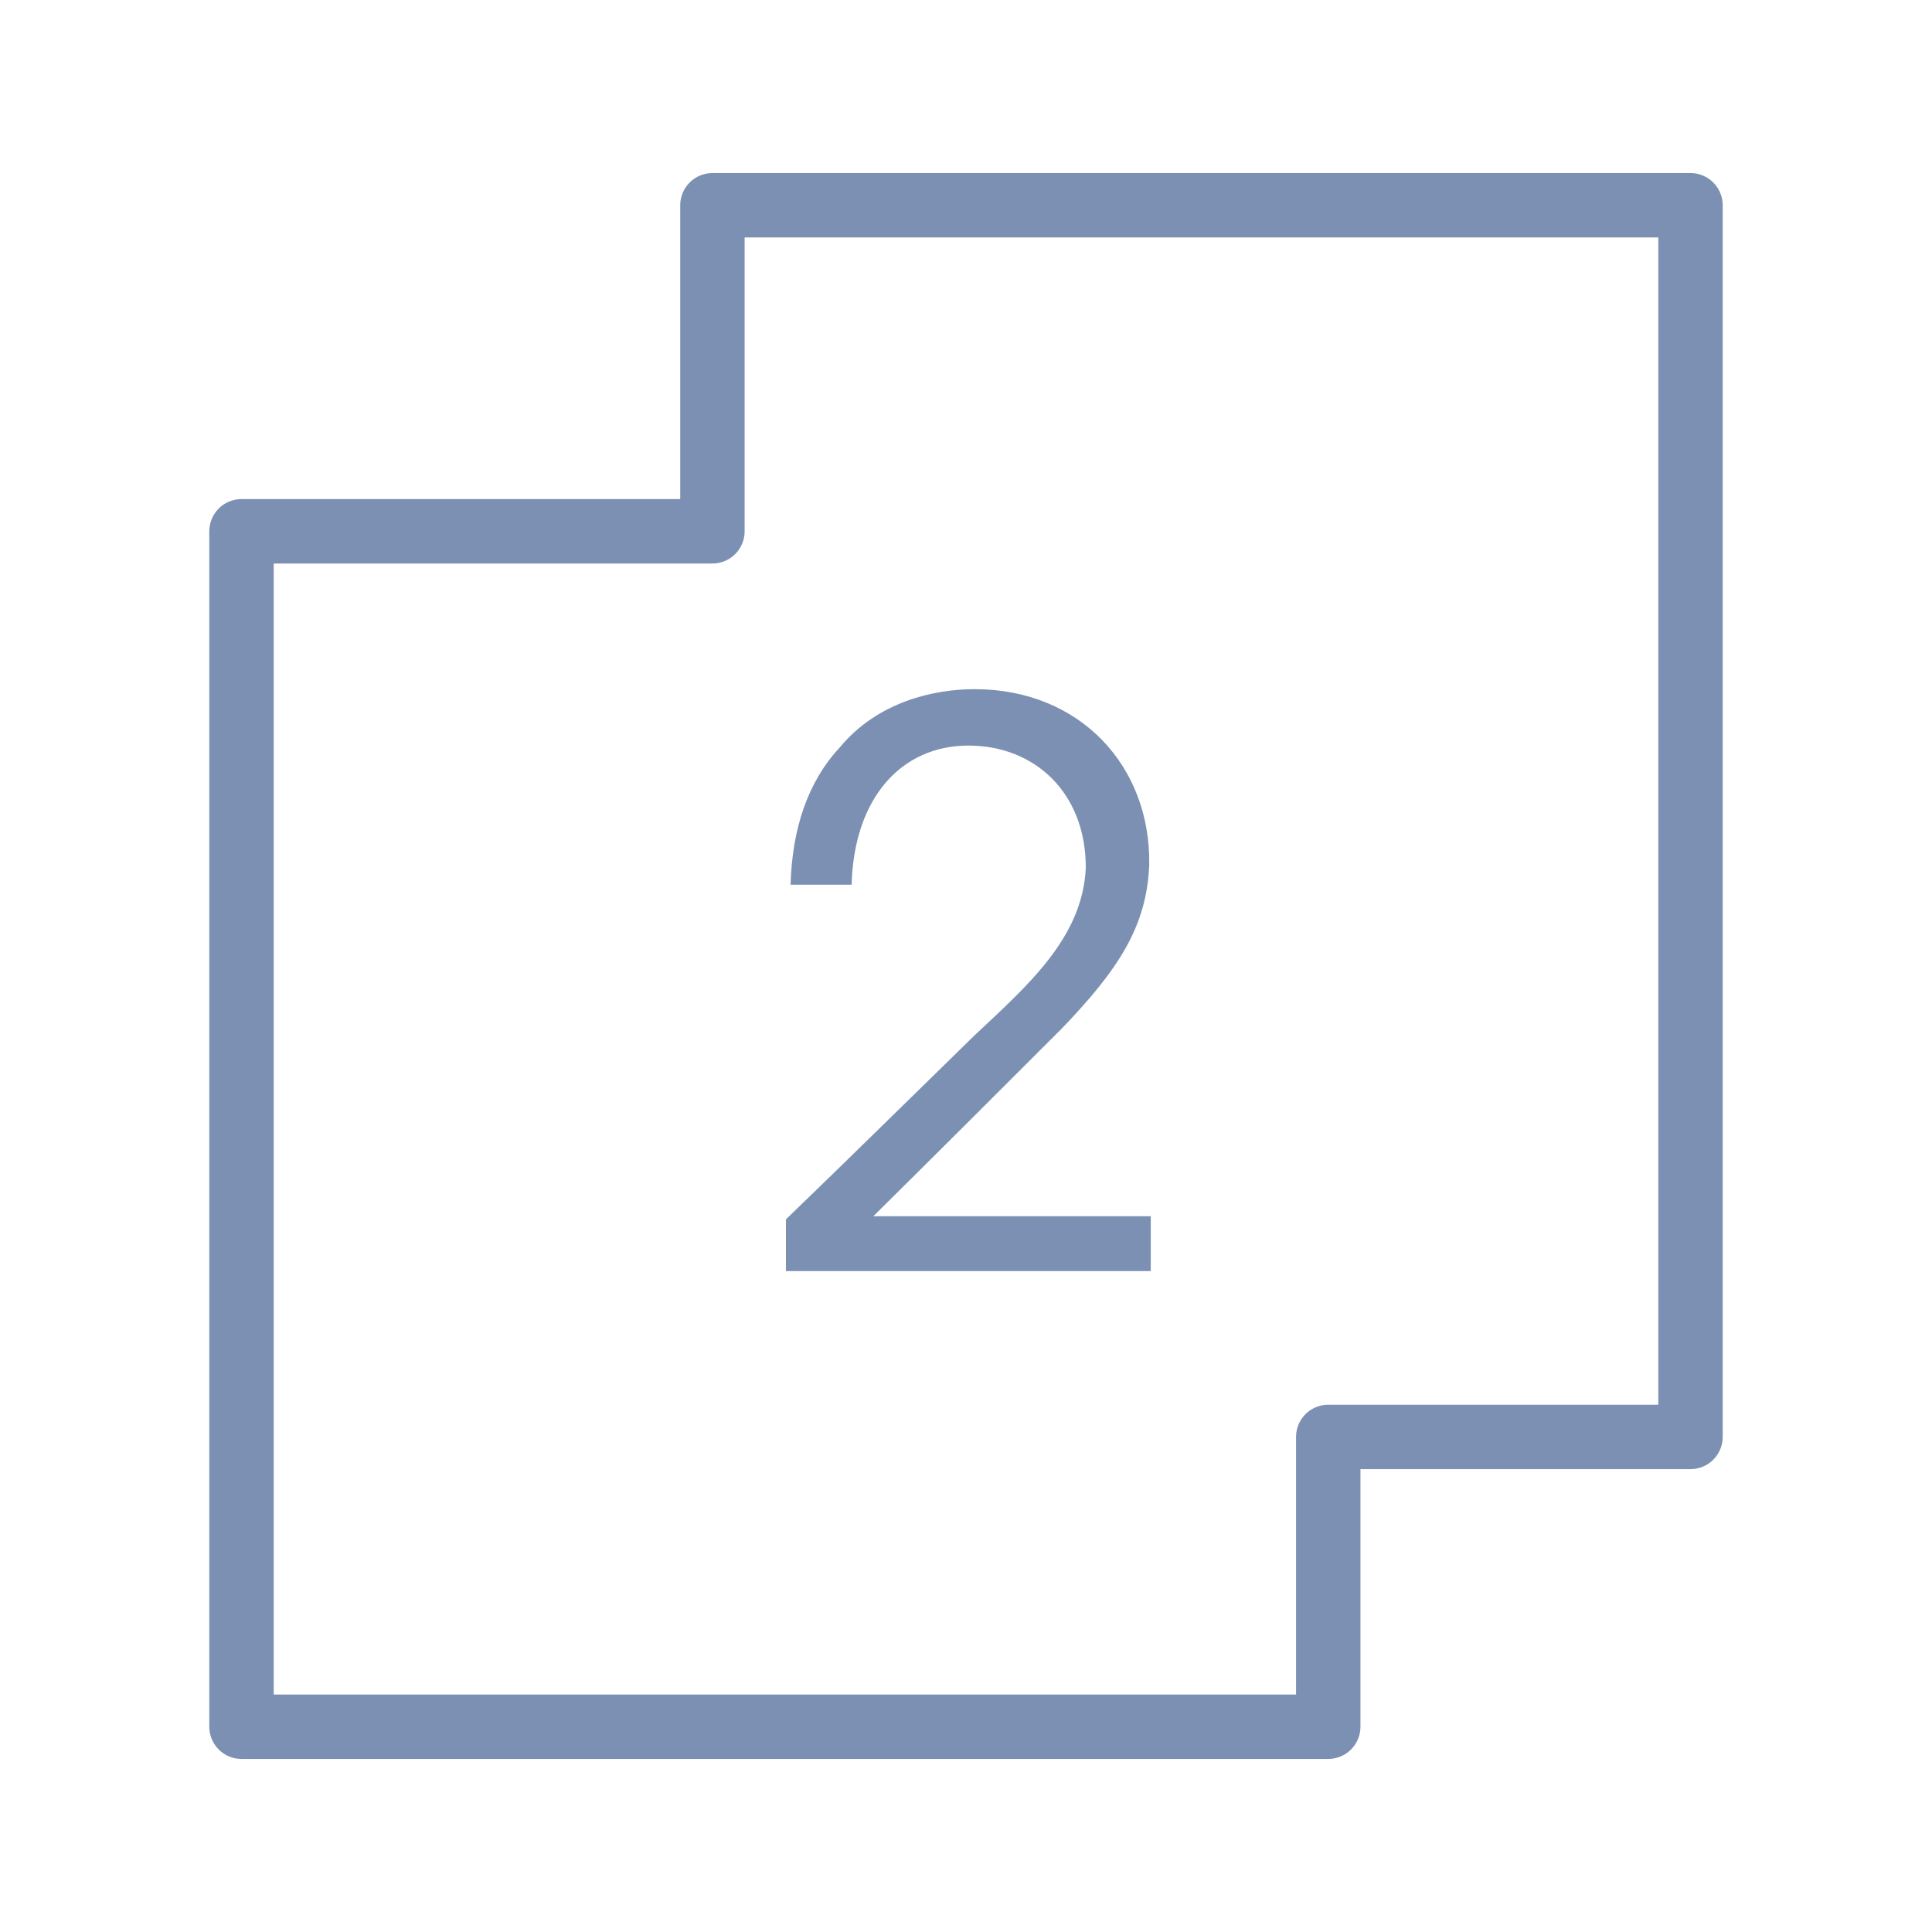 <?xml version="1.0" encoding="utf-8"?>
<!-- Generator: Adobe Illustrator 15.0.2, SVG Export Plug-In . SVG Version: 6.00 Build 0)  -->
<!DOCTYPE svg PUBLIC "-//W3C//DTD SVG 1.1//EN" "http://www.w3.org/Graphics/SVG/1.1/DTD/svg11.dtd">
<svg version="1.1" id="Livello_1" xmlns="http://www.w3.org/2000/svg" xmlns:xlink="http://www.w3.org/1999/xlink" x="0px" y="0px"
	 width="120px" height="120px" viewBox="15 15 120 120" enable-background="new 15 15 120 120" xml:space="preserve">
<g>
	<g>
		
			<polygon fill="none" stroke="#7C90B3" stroke-width="4" stroke-linecap="round" stroke-linejoin="round" stroke-miterlimit="22.926" points="
			59.25,48 59.25,27.75 120,27.75 120,104.25 97.5,104.25 97.5,122.25 30,122.25 30,48 		"/>
	</g>
	<g>
		<g>
			<path fill="#7C90B3" d="M63.816,90.736c3.937-3.793,7.825-7.633,11.713-11.426c3.265-3.072,6.721-6.048,6.912-10.417
				c0-4.656-3.168-7.584-7.296-7.584c-4.128,0-7.104,3.216-7.249,8.641h-3.792c0.096-3.457,1.056-6.385,3.072-8.545
				c2.352-2.832,5.856-3.6,8.354-3.6c6.576,0,10.945,4.8,10.85,10.897c-0.145,3.84-1.92,6.528-5.425,10.177
				c-3.89,3.889-7.777,7.775-11.713,11.665h17.233v3.408H63.816V90.736z"/>
		</g>
	</g>
</g>
</svg>
